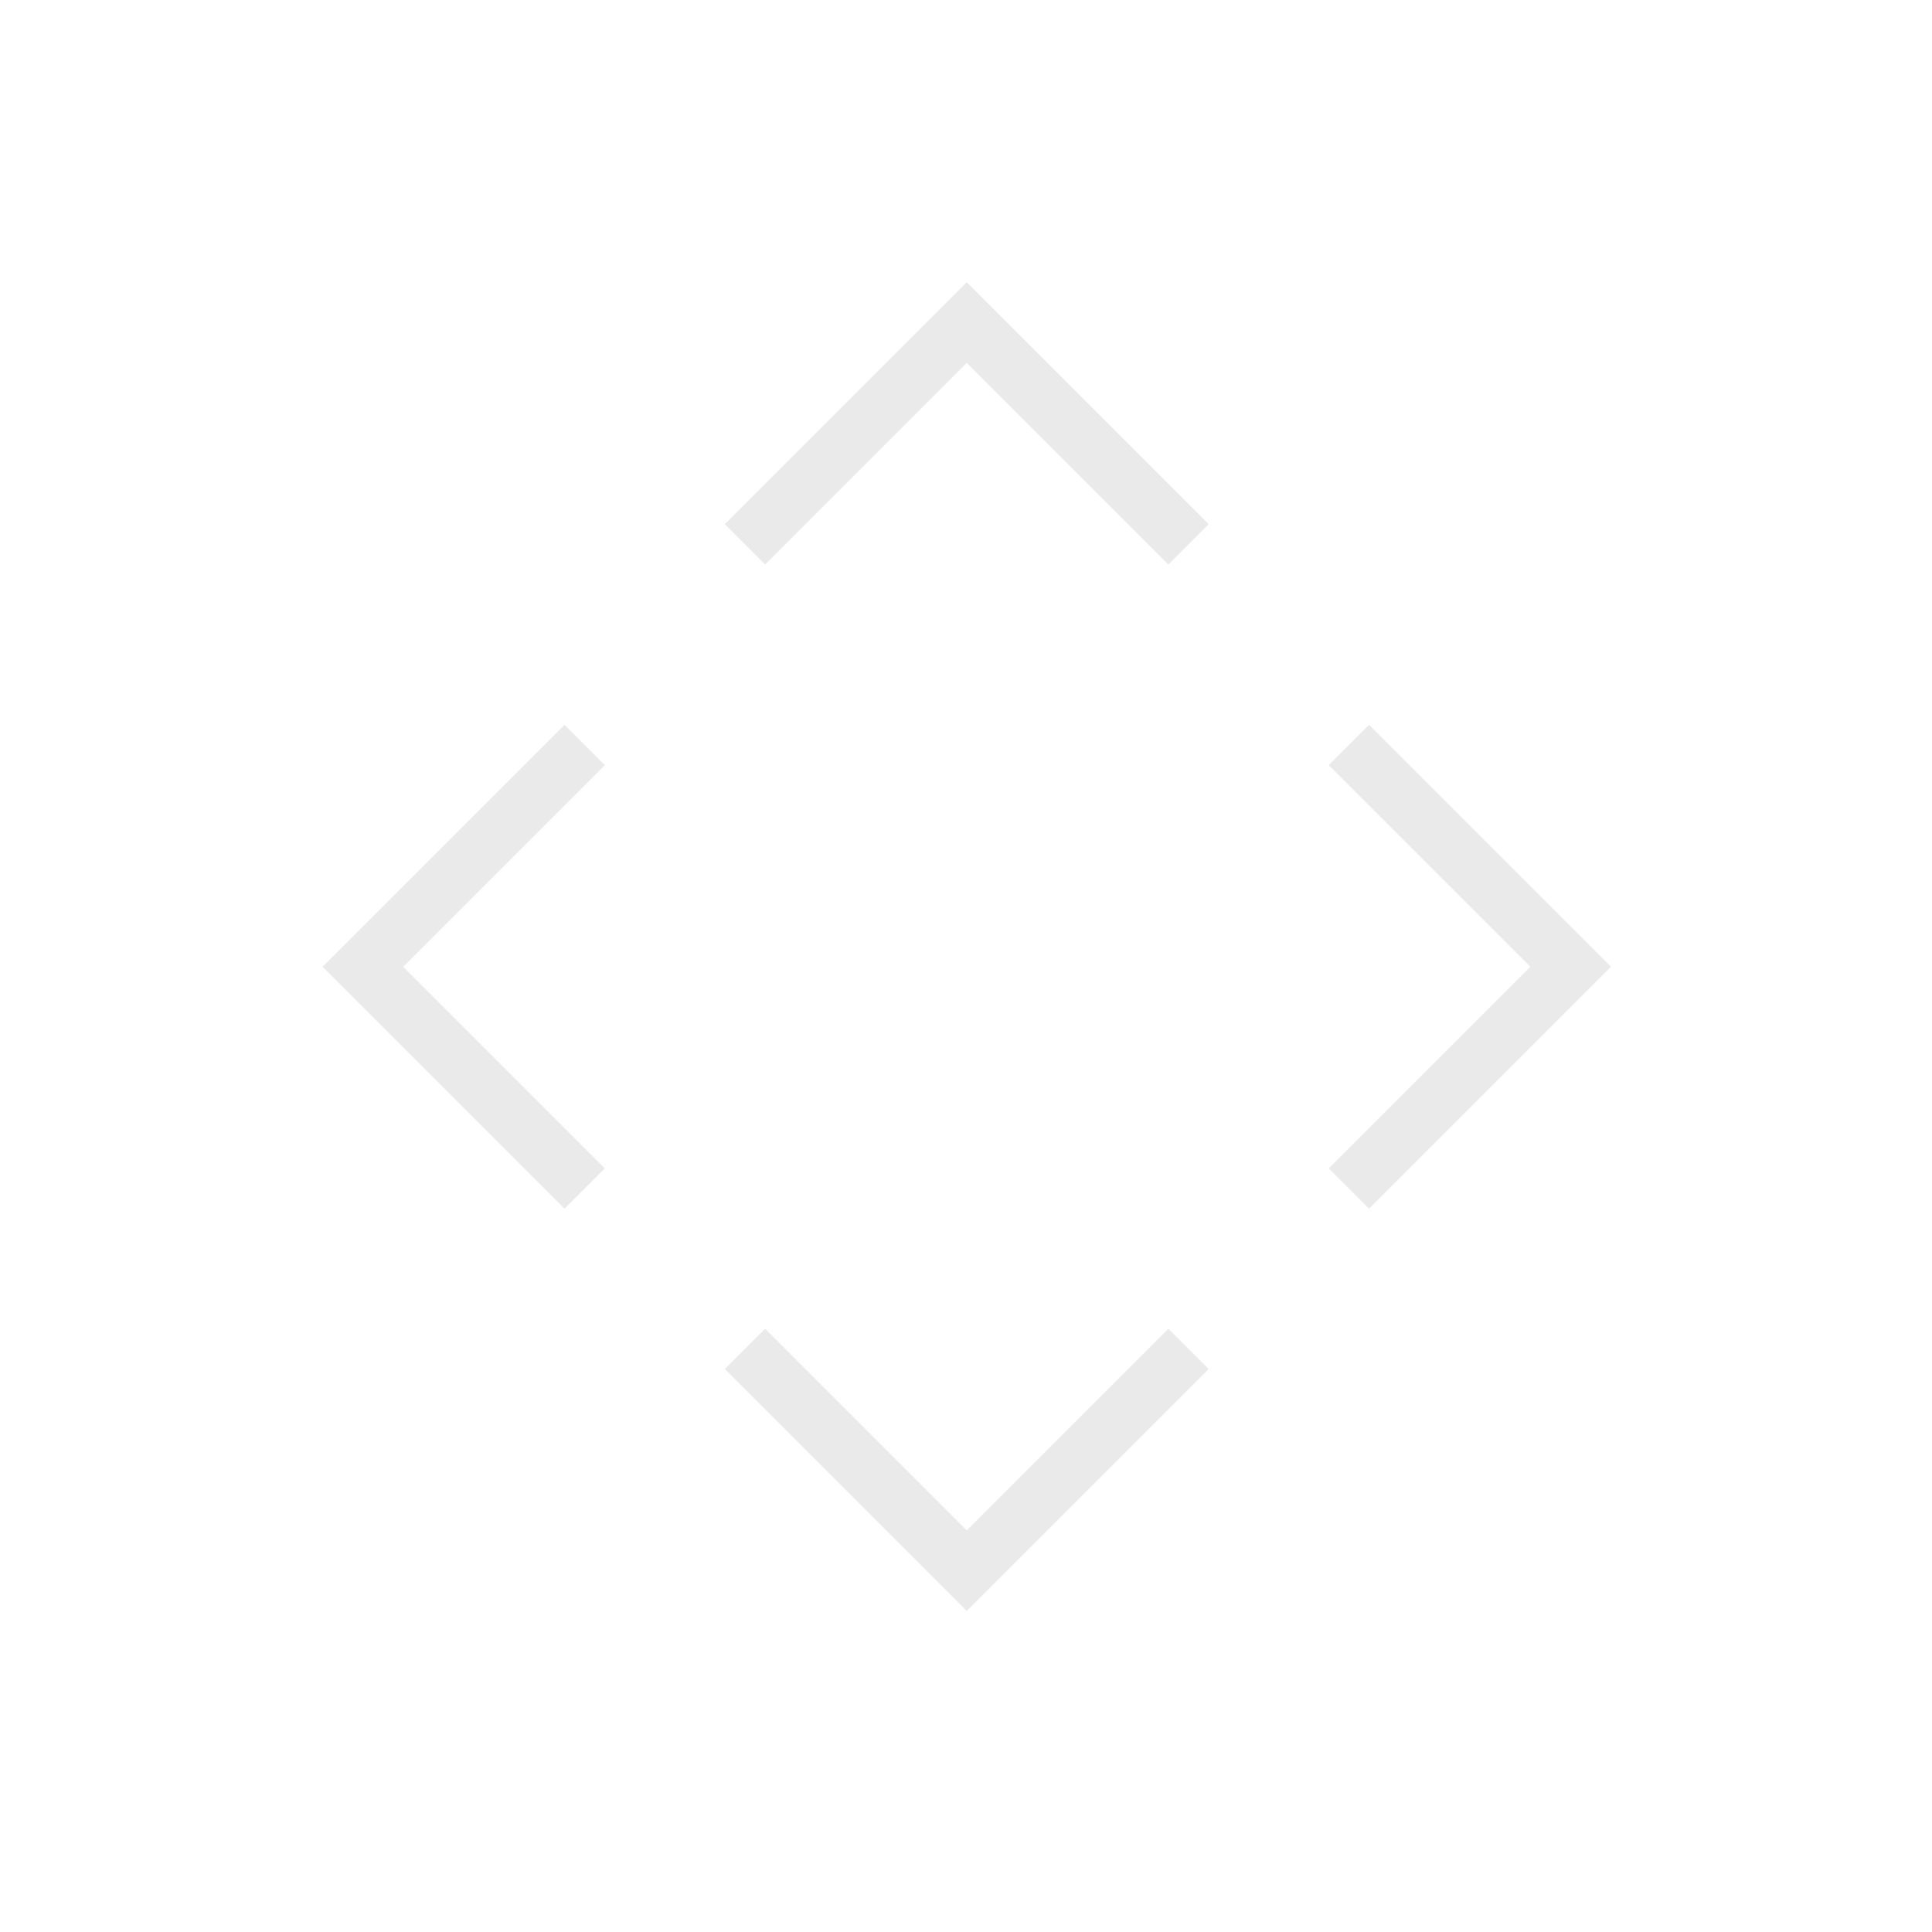 <?xml version="1.0" encoding="UTF-8" standalone="no"?>
<svg
   xmlns:dc="http://purl.org/dc/elements/1.1/"
   xmlns:cc="http://creativecommons.org/ns#"
   xmlns:rdf="http://www.w3.org/1999/02/22-rdf-syntax-ns#"
   xmlns:svg="http://www.w3.org/2000/svg"
   xmlns="http://www.w3.org/2000/svg"
   xmlns:sodipodi="http://sodipodi.sourceforge.net/DTD/sodipodi-0.dtd"
   xmlns:inkscape="http://www.inkscape.org/namespaces/inkscape"
   width="48"
   height="48"
   version="1.1"
   viewBox="0 0 12.698 12.698"
   id="svg24"
   sodipodi:docname="arrows.svg"
   inkscape:version="0.92.4 5da689c313, 2019-01-14">
  <defs
     id="defs28">
    <style
       type="text/css"
       id="current-color-scheme">
      .ColorScheme-Text {
        color:#31363b;
      }
      .ColorScheme-Background{
        color:#eff0f1;
      }
      .ColorScheme-ViewText {
        color:#31363b;
      }
      .ColorScheme-ViewBackground{
        color:#fcfcfc;
      }
      .ColorScheme-ViewHover {
        color:#3daee9;
      }
      .ColorScheme-ViewFocus{
        color:#3daee9;
      }
      .ColorScheme-ButtonText {
        color:#31363b;
      }
      .ColorScheme-ButtonBackground{
        color:#eff0f1;
      }
      .ColorScheme-ButtonHover {
        color:#3daee9;
      }
      .ColorScheme-ButtonFocus{
        color:#3daee9;
      }
</style>
  </defs>
  <sodipodi:namedview
     pagecolor="#c8c8c8"
     bordercolor="#666666"
     borderopacity="1"
     objecttolerance="10"
     gridtolerance="10"
     guidetolerance="10"
     inkscape:pageopacity="0"
     inkscape:pageshadow="2"
     inkscape:window-width="1920"
     inkscape:window-height="1007"
     id="namedview26"
     showgrid="true"
     inkscape:zoom="10.727273"
     inkscape:cx="31.599512"
     inkscape:cy="35.133044"
     inkscape:window-x="0"
     inkscape:window-y="0"
     inkscape:window-maximized="1"
     inkscape:current-layer="svg24">
    <inkscape:grid
       type="xygrid"
       id="grid824" />
  </sodipodi:namedview>
  <g
     id="up-arrow"
     transform="matrix(0.265,0,0,0.265,3.439,2e-7)">
    <rect
       y="0"
       x="0"
       height="22"
       width="22"
       id="rect2992"
       style="opacity:0;fill:#7d7d7d;fill-opacity:1;stroke:none" />
    <path
       sodipodi:nodetypes="cccccccc"
       id="path5477-8"
       d="M 5,13 5.56,13.56 6,14 l 5,-5 5,5 1,-1 -6,-6 z"
       style="color:#31363b;fill:#eaeaea;fill-opacity:1;stroke-width:1.291"
       inkscape:connector-curvature="0"
       class="ColorScheme-Text" />
  </g>
  <g
     id="right-arrow"
     transform="matrix(0.265,0,0,0.265,6.878,3.439)"
     inkscape:label="#right-arrow">
    <rect
       style="opacity:0;fill:#7d7d7d;fill-opacity:1;stroke:none"
       id="rect3772"
       width="22"
       height="22"
       x="0"
       y="0" />
    <path
       class="ColorScheme-Text"
       inkscape:connector-curvature="0"
       style="color:#31363b;fill:#eaeaea;fill-opacity:1"
       d="M 8,17 7,16 12,11 7,6 8,5 l 6,6 z"
       id="path3774"
       sodipodi:nodetypes="ccccccc" />
  </g>
  <g
     id="down-arrow"
     transform="matrix(0.265,0,0,0.265,3.439,6.878)">
    <rect
       y="0"
       x="0"
       height="22"
       width="22"
       id="rect3780"
       style="opacity:0;fill:#7d7d7d;fill-opacity:1;stroke:none" />
    <path
       sodipodi:nodetypes="ccccccc"
       id="path3782"
       d="m 5,8 1,-1 5,5 5,-5 1,1 -6,6 z"
       style="color:#31363b;fill:#eaeaea;fill-opacity:1"
       inkscape:connector-curvature="0"
       class="ColorScheme-Text" />
  </g>
  <g
     id="left-arrow"
     transform="matrix(0.265,0,0,0.265,9e-8,3.439)">
    <rect
       style="opacity:0;fill:#7d7d7d;fill-opacity:1;stroke:none"
       id="rect3788"
       width="22"
       height="22"
       x="0"
       y="0" />
    <path
       class="ColorScheme-Text"
       inkscape:connector-curvature="0"
       style="color:#31363b;fill:#eaeaea;fill-opacity:1"
       d="M 14,17 15,16 10,11 15,6 14,5 8,11 Z"
       id="path3790"
       sodipodi:nodetypes="ccccccc" />
  </g>
</svg>
